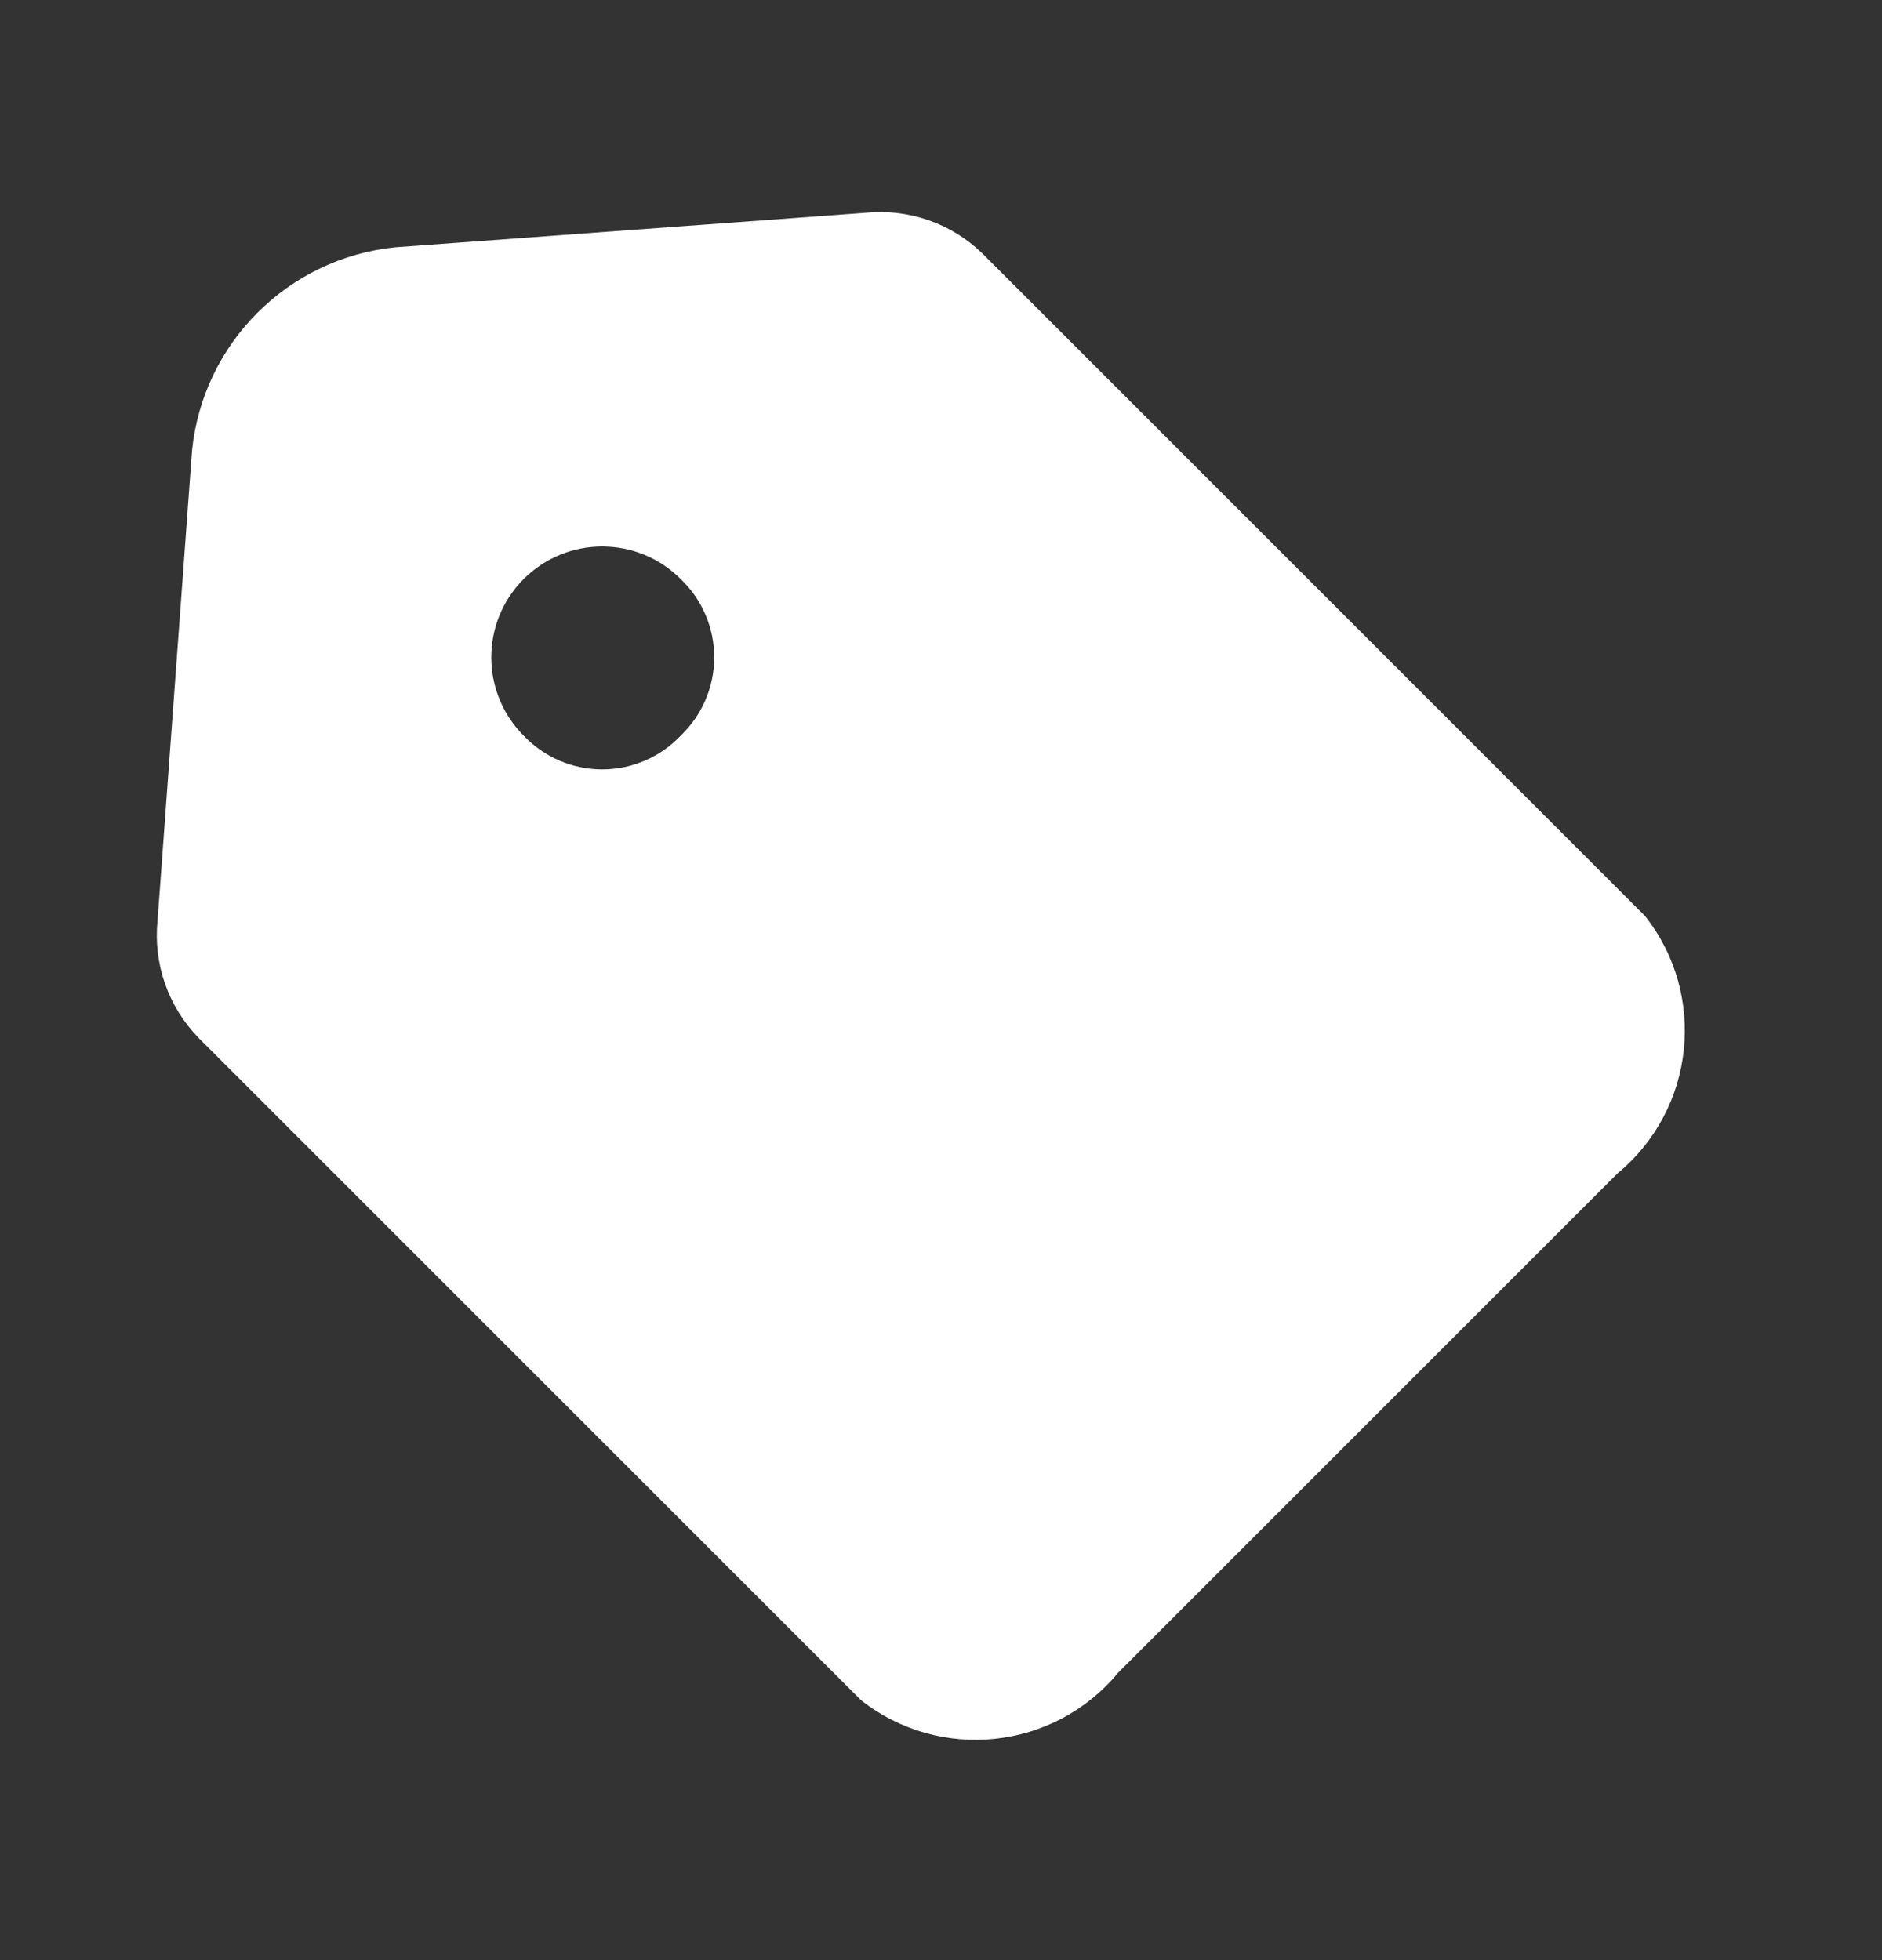 <svg width="24" height="25" viewBox="0 0 24 25" fill="none" xmlns="http://www.w3.org/2000/svg">
<rect x="0" y="0" width="24" height="25" fill="#333333" stroke="none"/>
<path fill-rule="evenodd" clip-rule="evenodd" d="M12.529 3.234L20.979 11.684C21.773 12.691 21.617 14.147 20.629 14.964L14.259 21.334C13.443 22.322 11.986 22.477 10.979 21.684L2.529 13.234C2.145 12.838 1.954 12.293 2.009 11.744L2.449 5.744C2.589 4.376 3.671 3.294 5.039 3.154L11.039 2.714C11.588 2.659 12.134 2.849 12.529 3.234ZM7.679 9.813C8.057 9.813 8.419 9.658 8.679 9.384C8.953 9.123 9.108 8.762 9.108 8.384C9.108 8.006 8.953 7.644 8.679 7.384C8.127 6.832 7.232 6.832 6.679 7.384C6.127 7.936 6.127 8.832 6.679 9.384C6.94 9.658 7.301 9.813 7.679 9.813Z" fill="white"/>
</svg>

